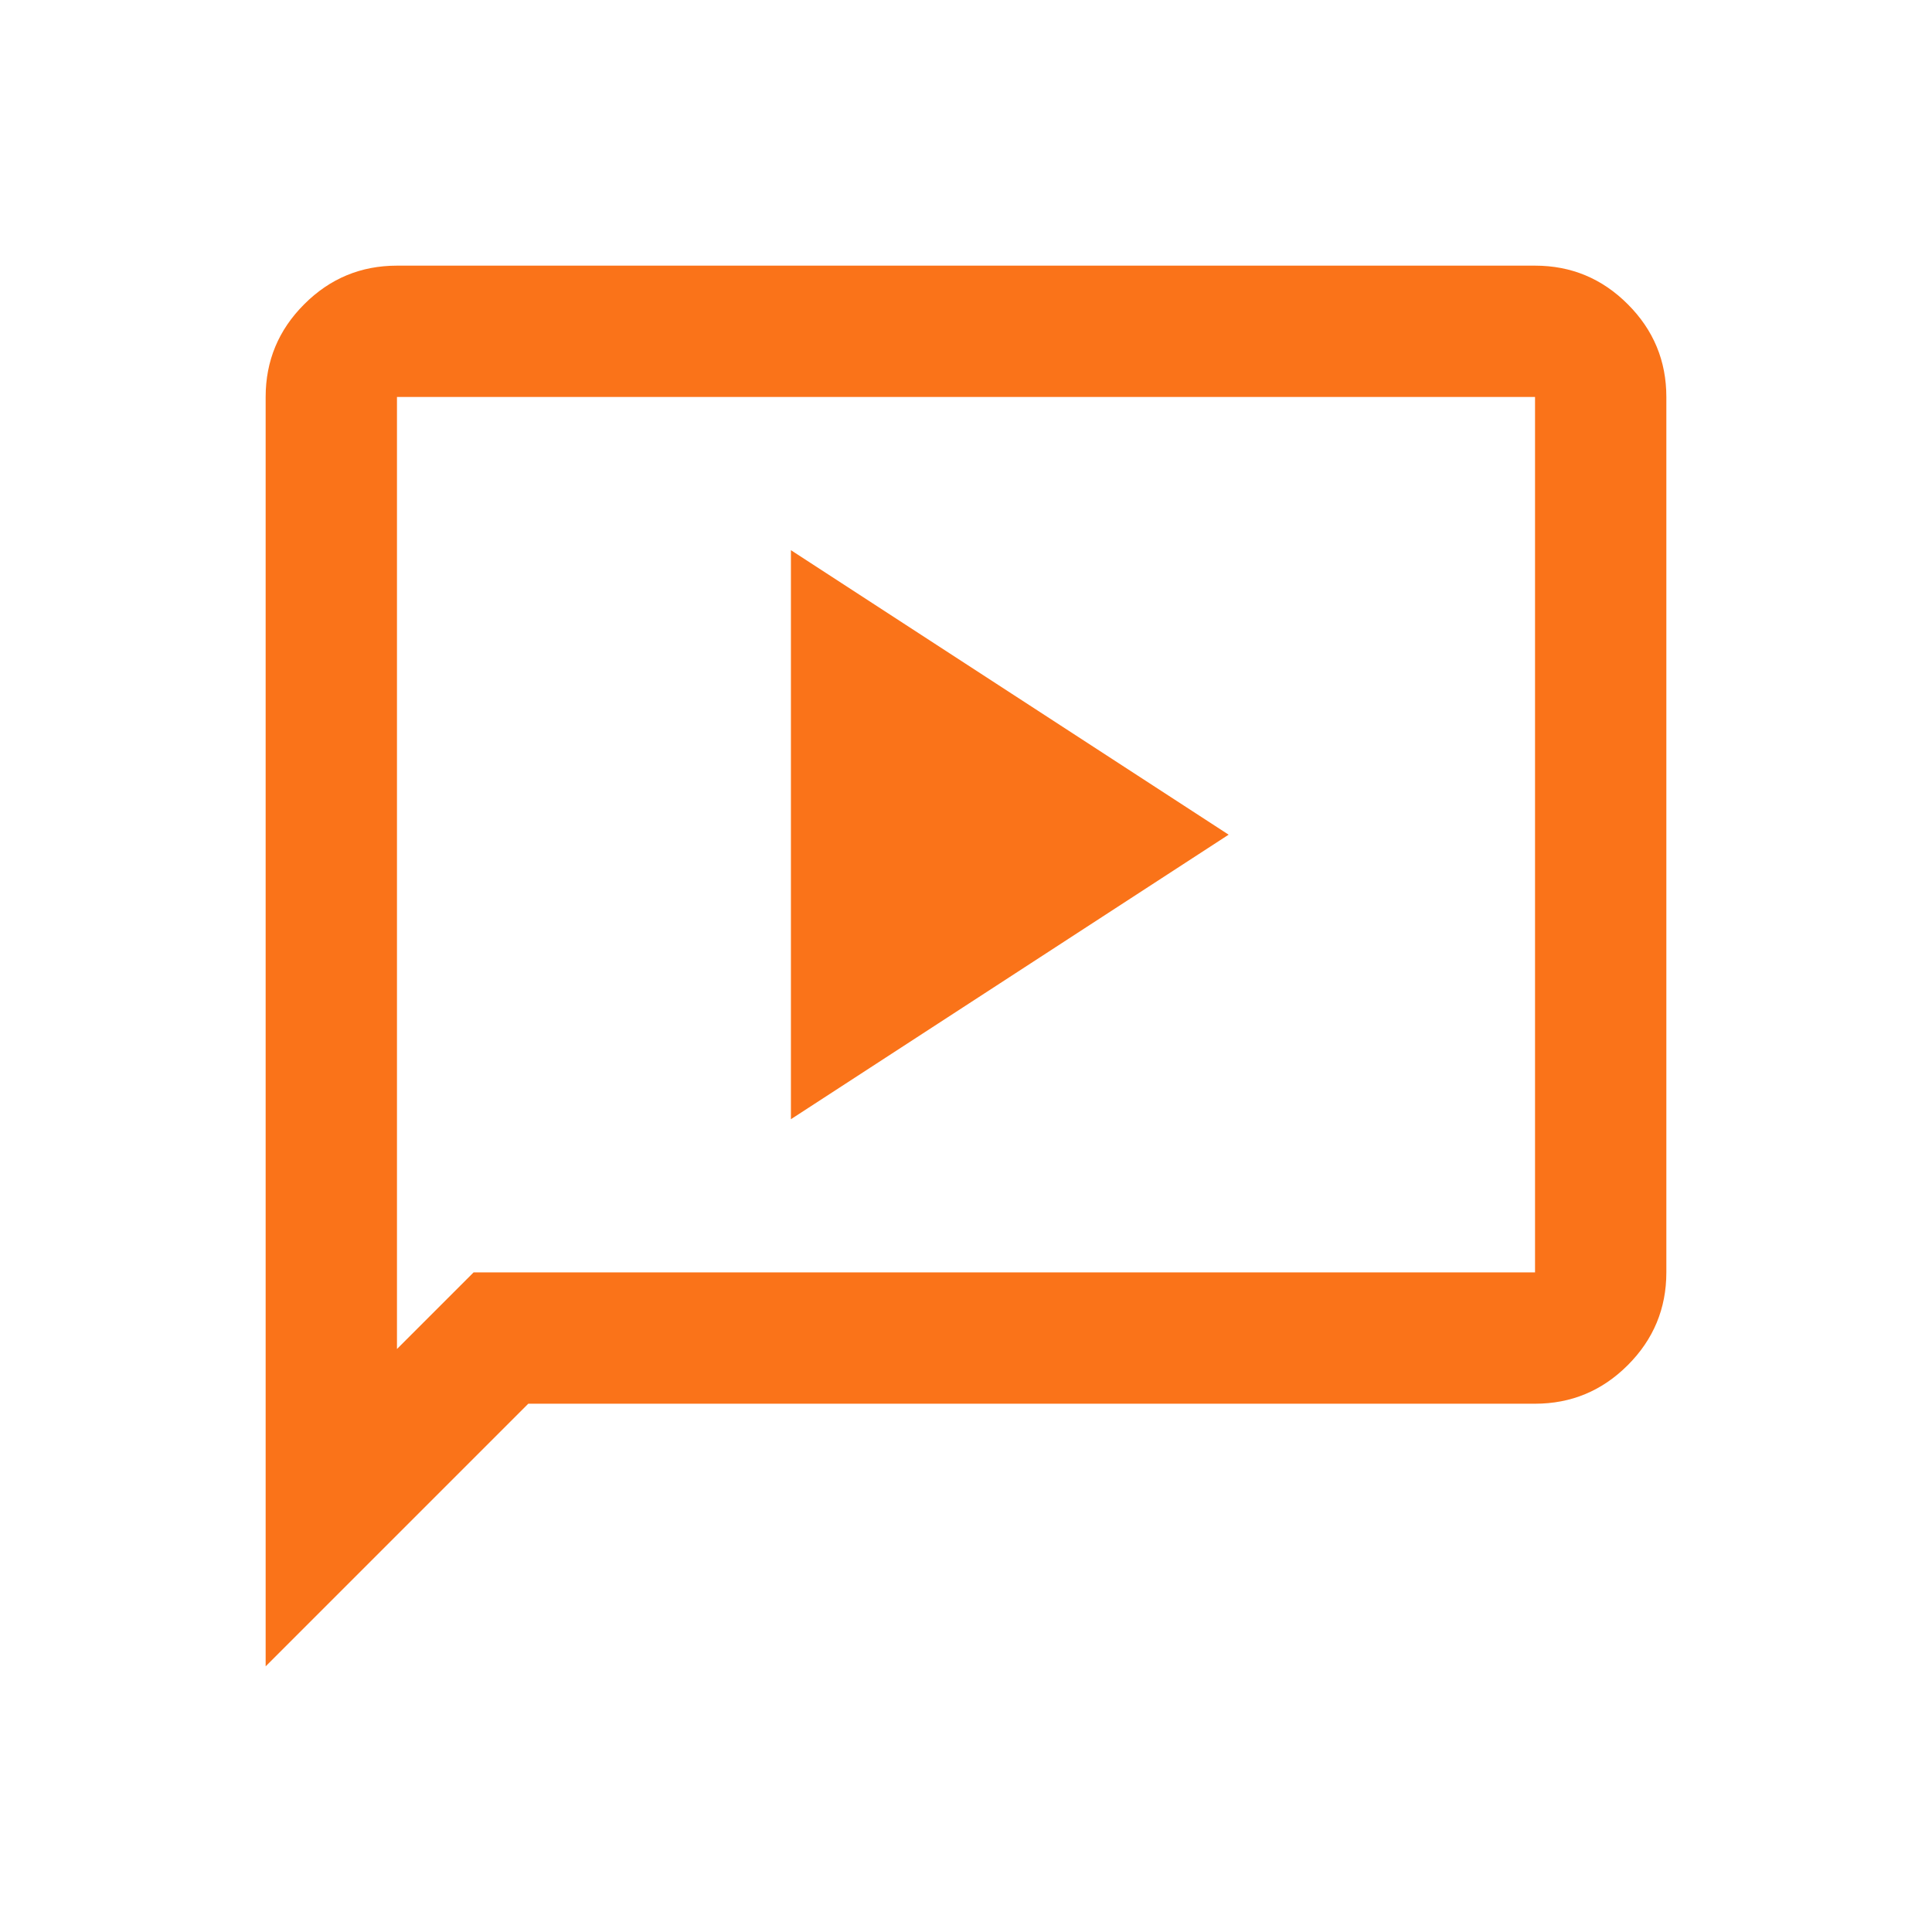<svg width="66" height="66" viewBox="0 0 66 66" fill="none" xmlns="http://www.w3.org/2000/svg">
<mask id="mask0_174_35" style="mask-type:alpha" maskUnits="userSpaceOnUse" x="0" y="0" width="66" height="66">
<rect width="66" height="66" fill="#D9D9D9"/>
</mask>
<g mask="url(#mask0_174_35)">
<path d="M27.019 38.234L41.972 28.514L27.019 18.795V38.234ZM9.075 56.925V13.561C9.075 12.328 9.514 11.271 10.393 10.393C11.271 9.514 12.327 9.075 13.561 9.075H52.439C53.673 9.075 54.729 9.514 55.607 10.393C56.486 11.271 56.925 12.328 56.925 13.561V43.467C56.925 44.701 56.486 45.757 55.607 46.636C54.729 47.514 53.673 47.953 52.439 47.953H18.047L9.075 56.925ZM16.178 43.467H52.439V13.561H13.561V46.084L16.178 43.467Z" fill="#FA7319"/>
</g>
</svg>
